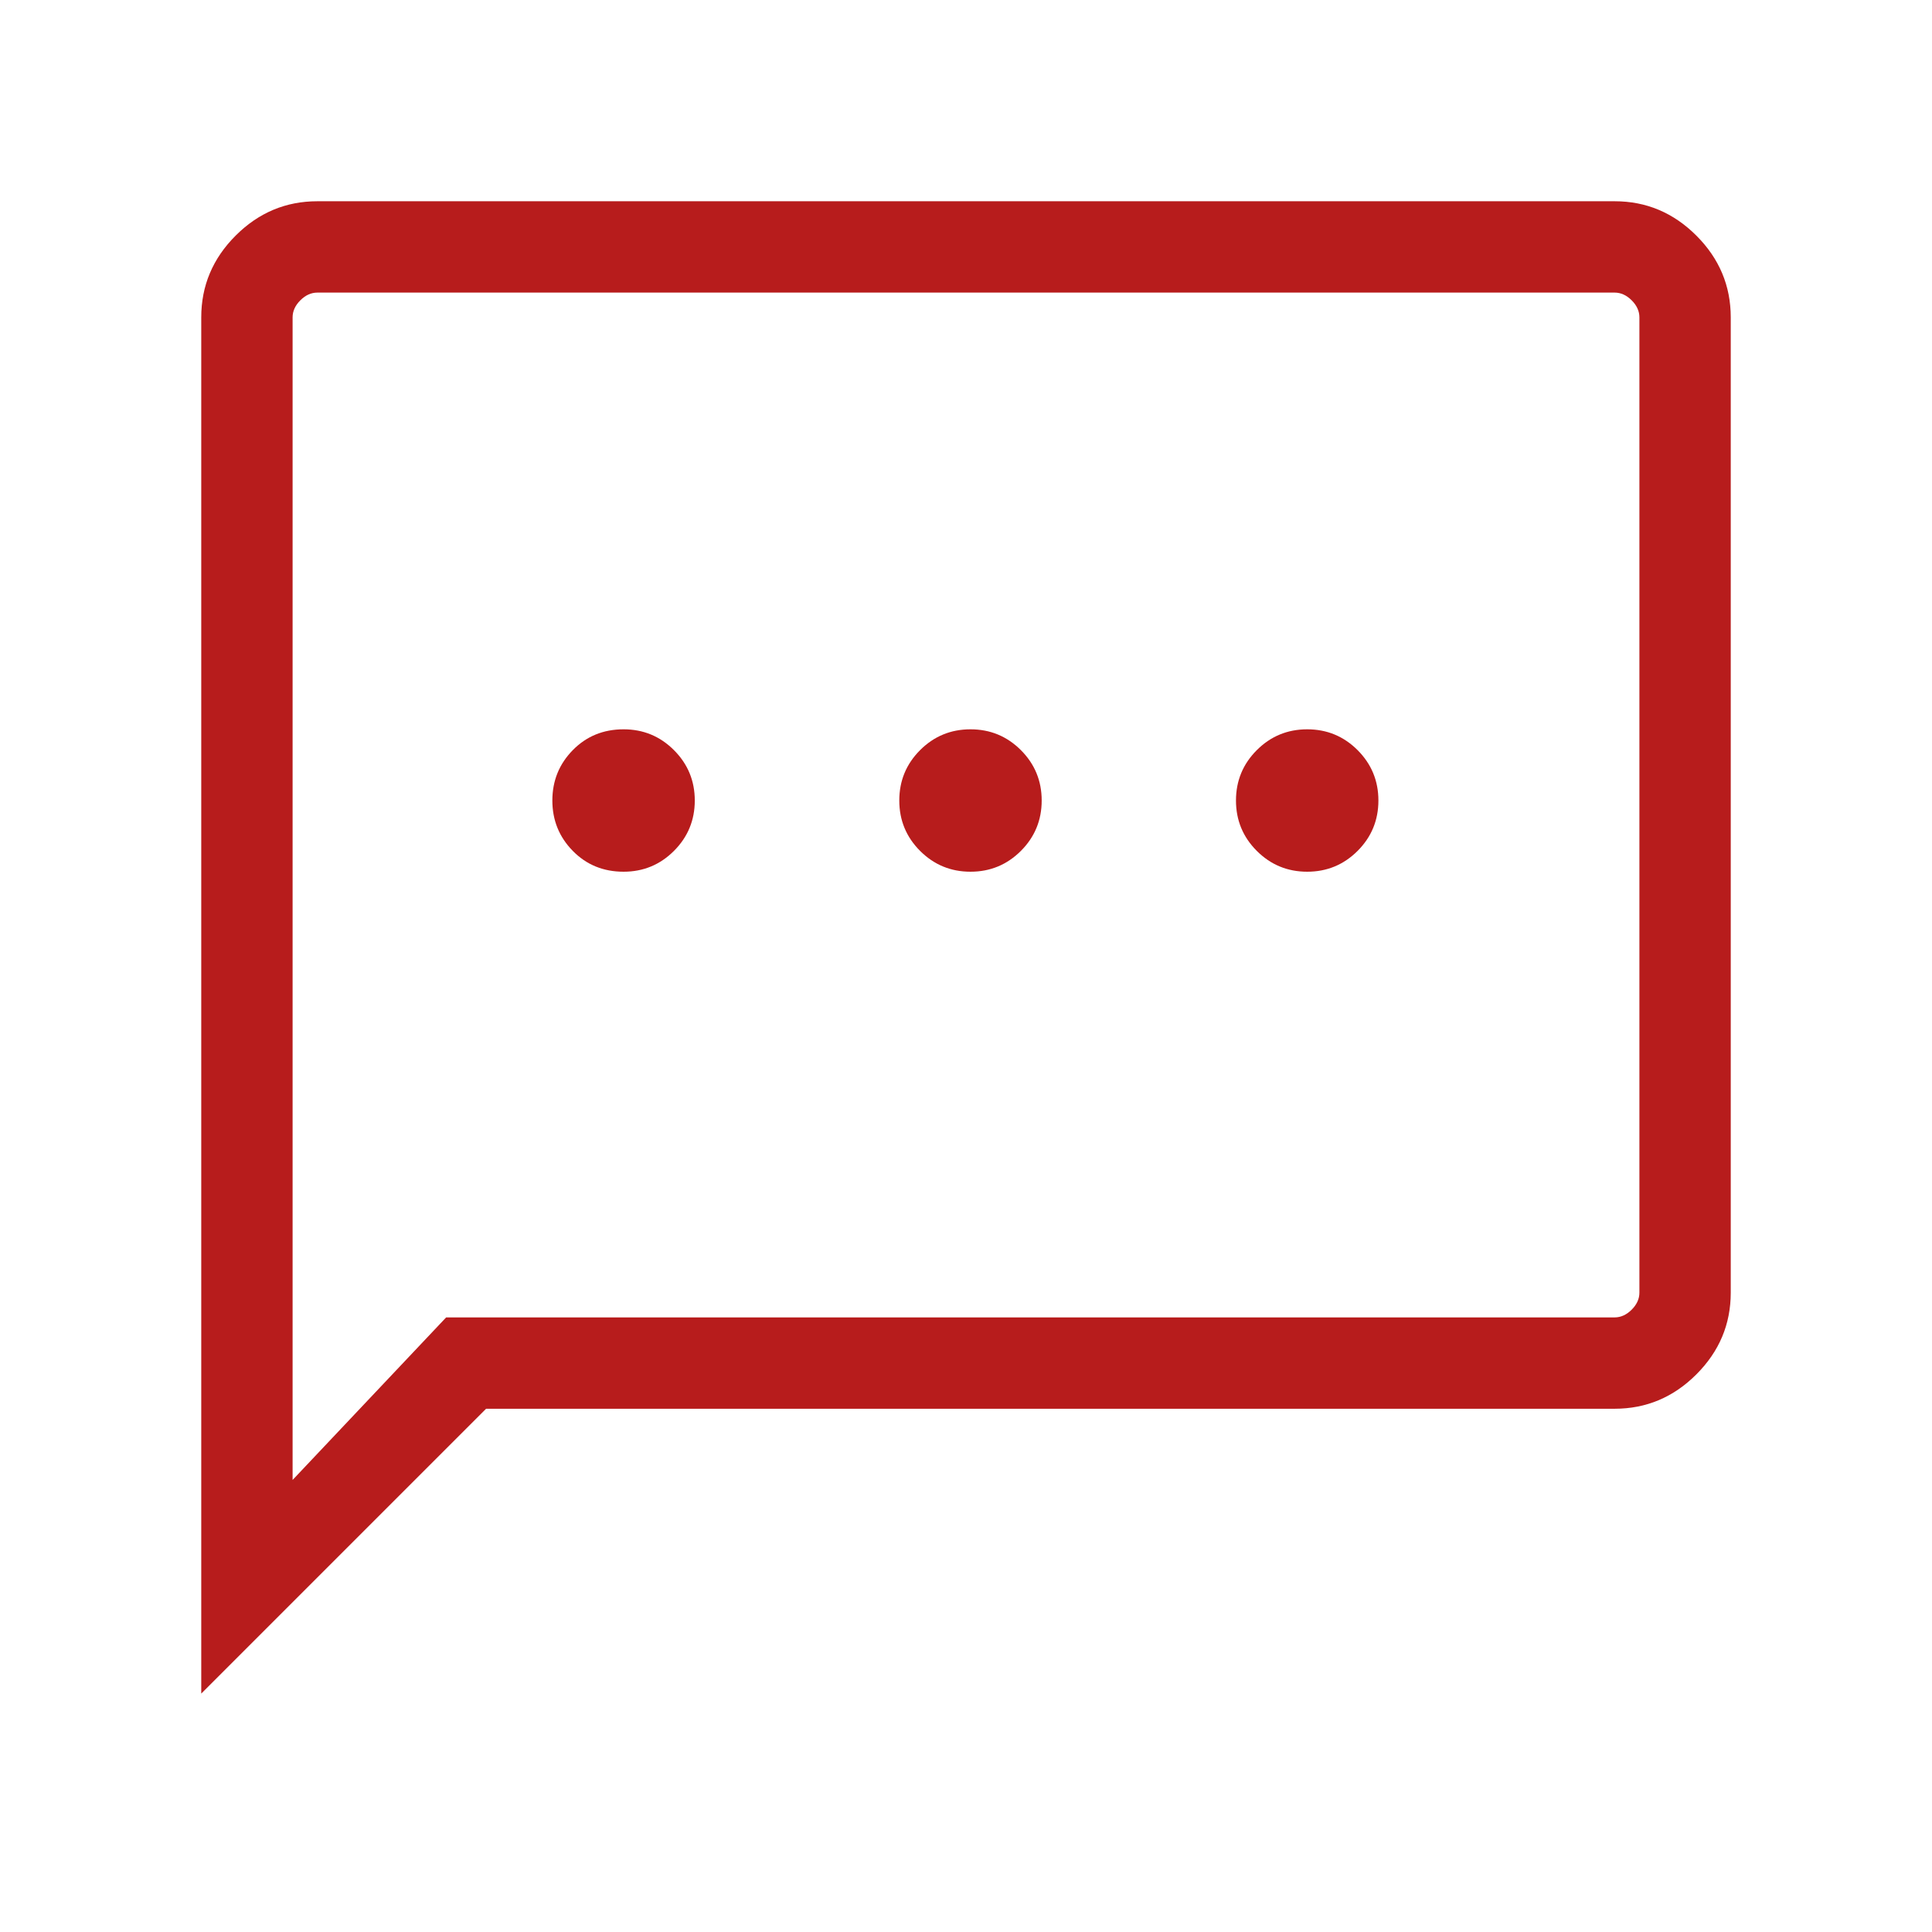 <svg xmlns="http://www.w3.org/2000/svg" height="48px" viewBox="0 -960 960 960" width="48px" fill="#b71c1c"><path d="M309.85-526.85q14.69 0 25.03-10.34 10.35-10.35 10.35-25.04t-10.35-25.04q-10.34-10.34-25.03-10.34-15.08 0-25.23 10.34-10.16 10.35-10.16 25.04t10.16 25.04q10.15 10.34 25.23 10.34Zm172.38 0q14.69 0 25.04-10.34 10.34-10.35 10.34-25.04t-10.34-25.04q-10.35-10.34-25.04-10.34t-25.04 10.34q-10.34 10.35-10.34 25.04t10.34 25.04q10.35 10.34 25.04 10.34Zm167.31 0q14.69 0 25.04-10.34 10.34-10.35 10.34-25.04t-10.34-25.04q-10.35-10.34-25.04-10.34t-25.04 10.34q-10.35 10.35-10.35 25.04t10.35 25.04q10.35 10.34 25.04 10.34ZM100-118.46v-683.85q0-23.53 17.08-40.61T157.69-860h644.62q23.53 0 40.61 17.08T860-802.31v484.62q0 23.53-17.08 40.61T802.31-260H241.54L100-118.46Zm121.69-186.93h580.62q4.61 0 8.46-3.84 3.84-3.85 3.84-8.46v-484.62q0-4.61-3.84-8.46-3.85-3.84-8.46-3.84H157.69q-4.61 0-8.46 3.84-3.84 3.85-3.84 8.46v577.69l76.3-80.77Zm-76.3 0V-814.61-305.39Z"/></svg>